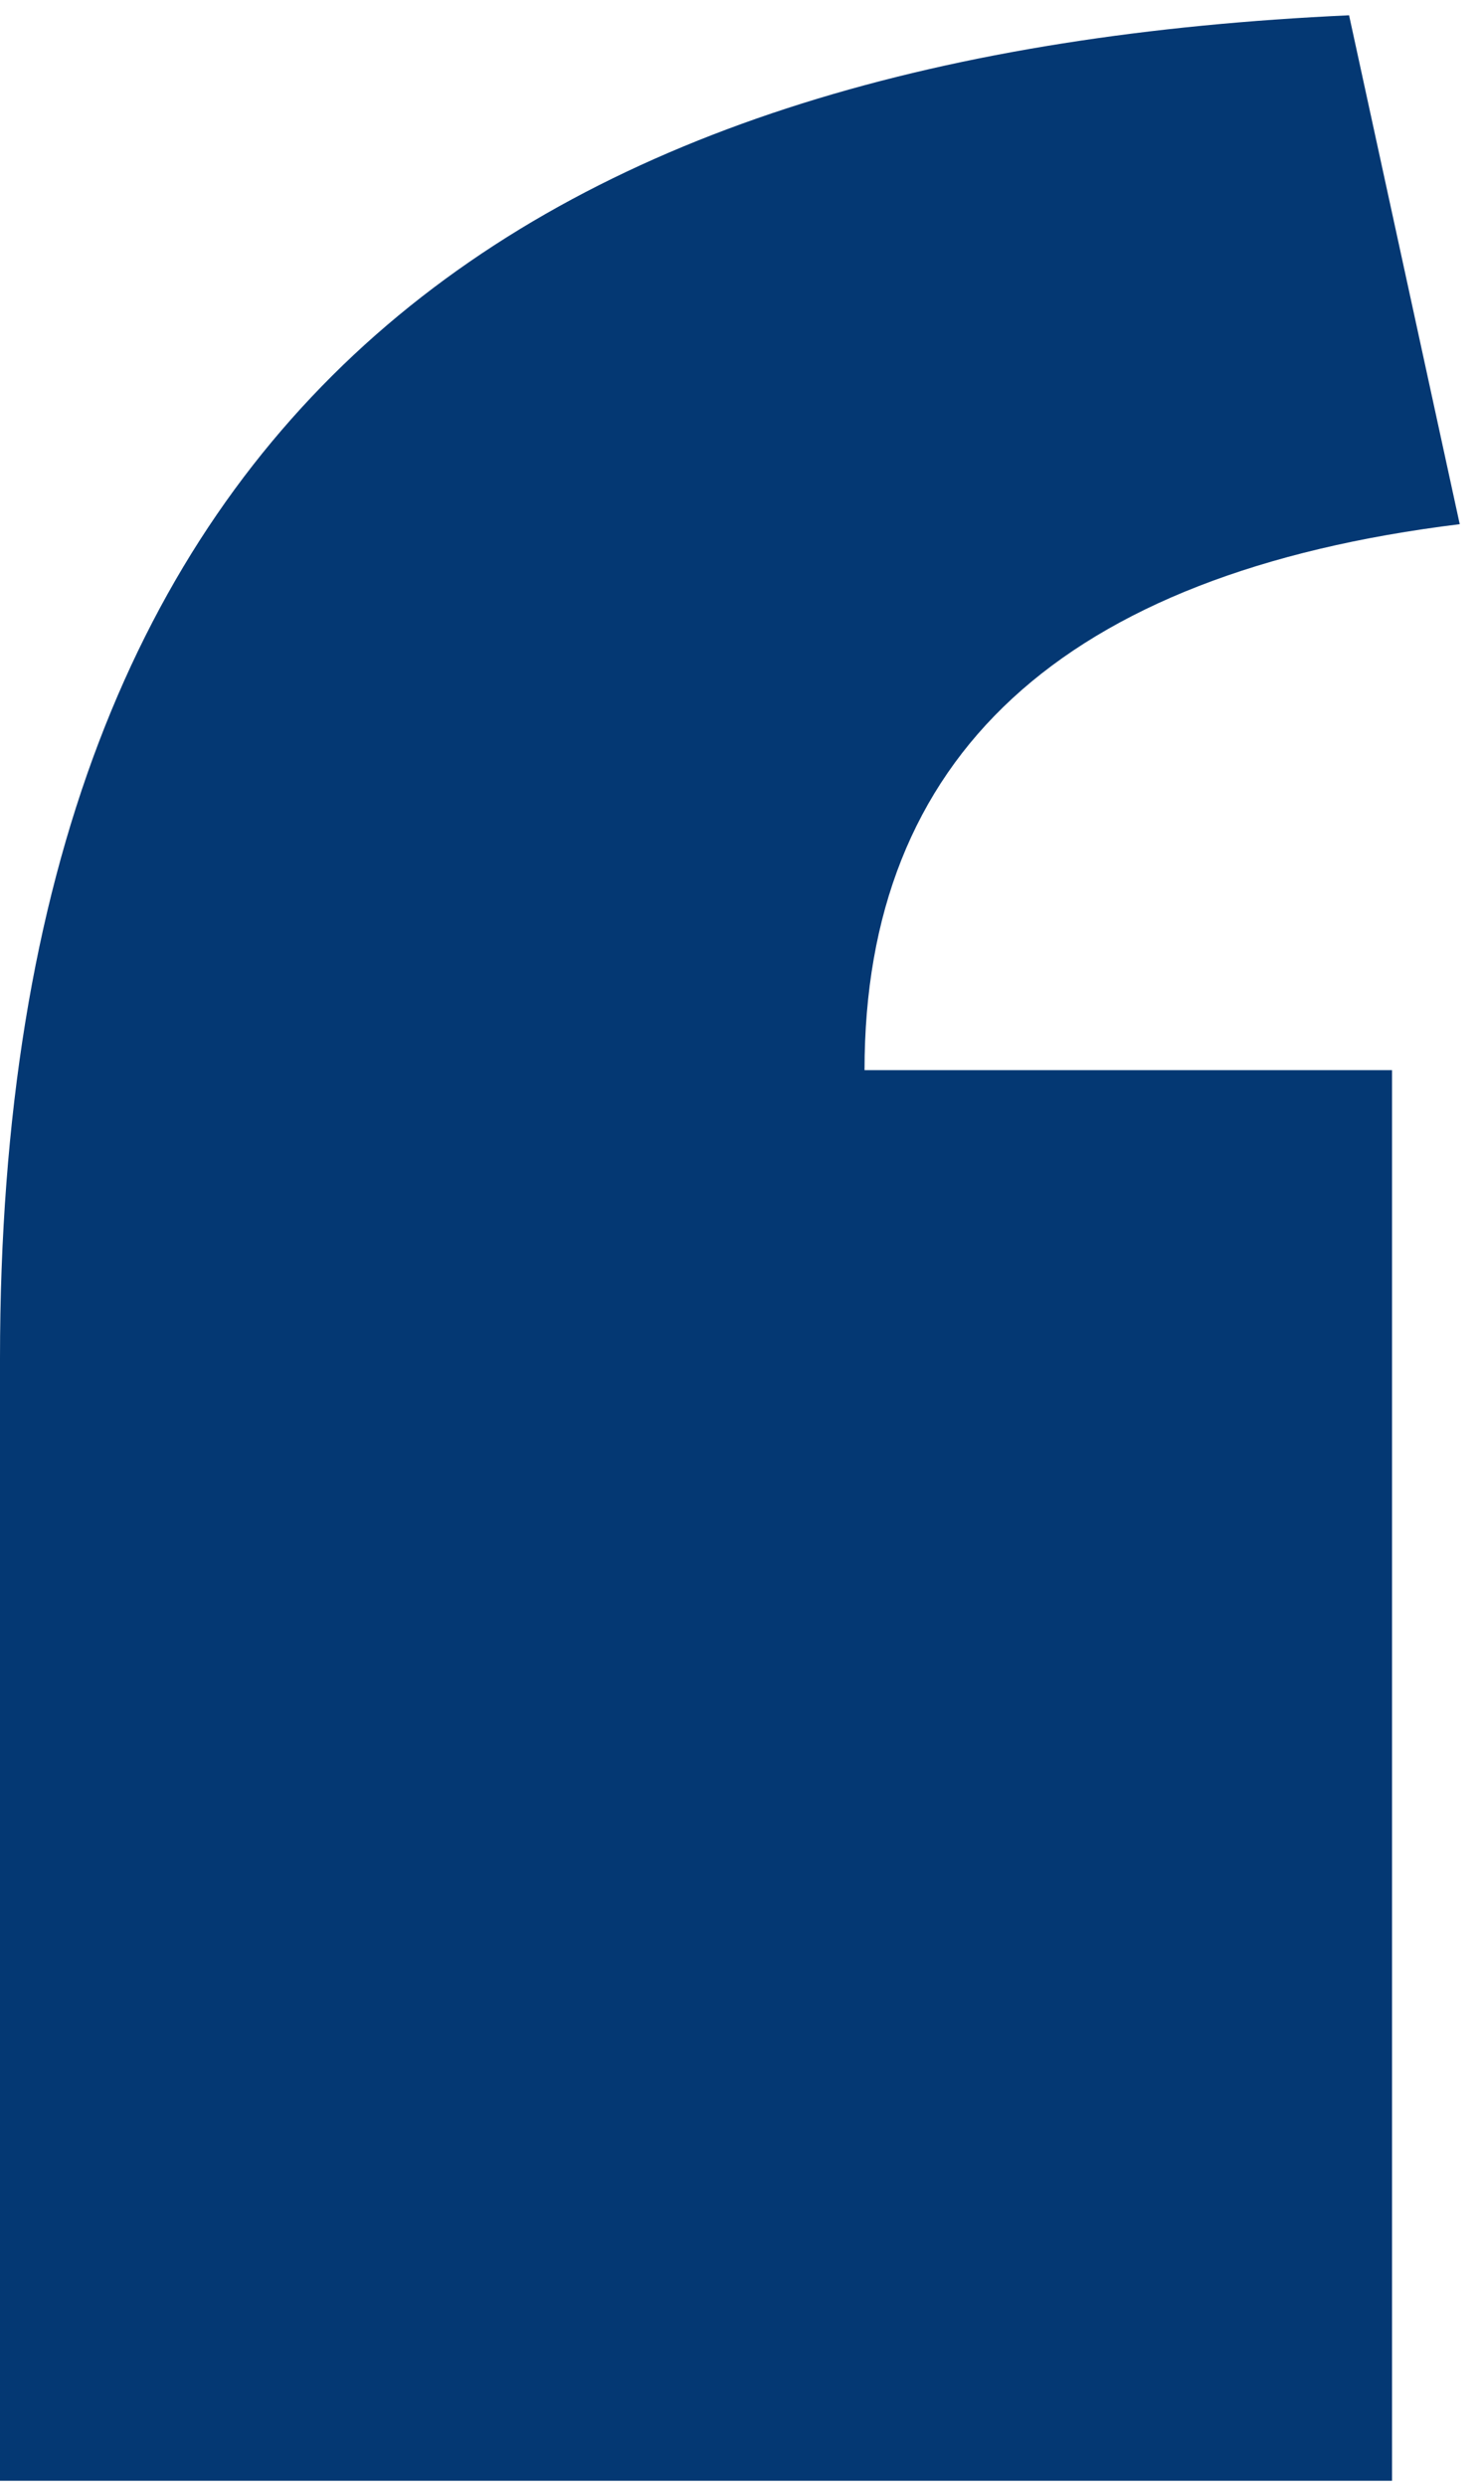 <svg width="37" height="62" viewBox="0 0 37 62" fill="none" xmlns="http://www.w3.org/2000/svg">
<path d="M36.395 13.067L33.636 0.381C13.771 1.291 0 9.557 0 33.864V61.842H34.707V26.677H21.555C21.555 18.878 26.448 14.291 36.395 13.067Z" fill="#043873"/>
</svg>
